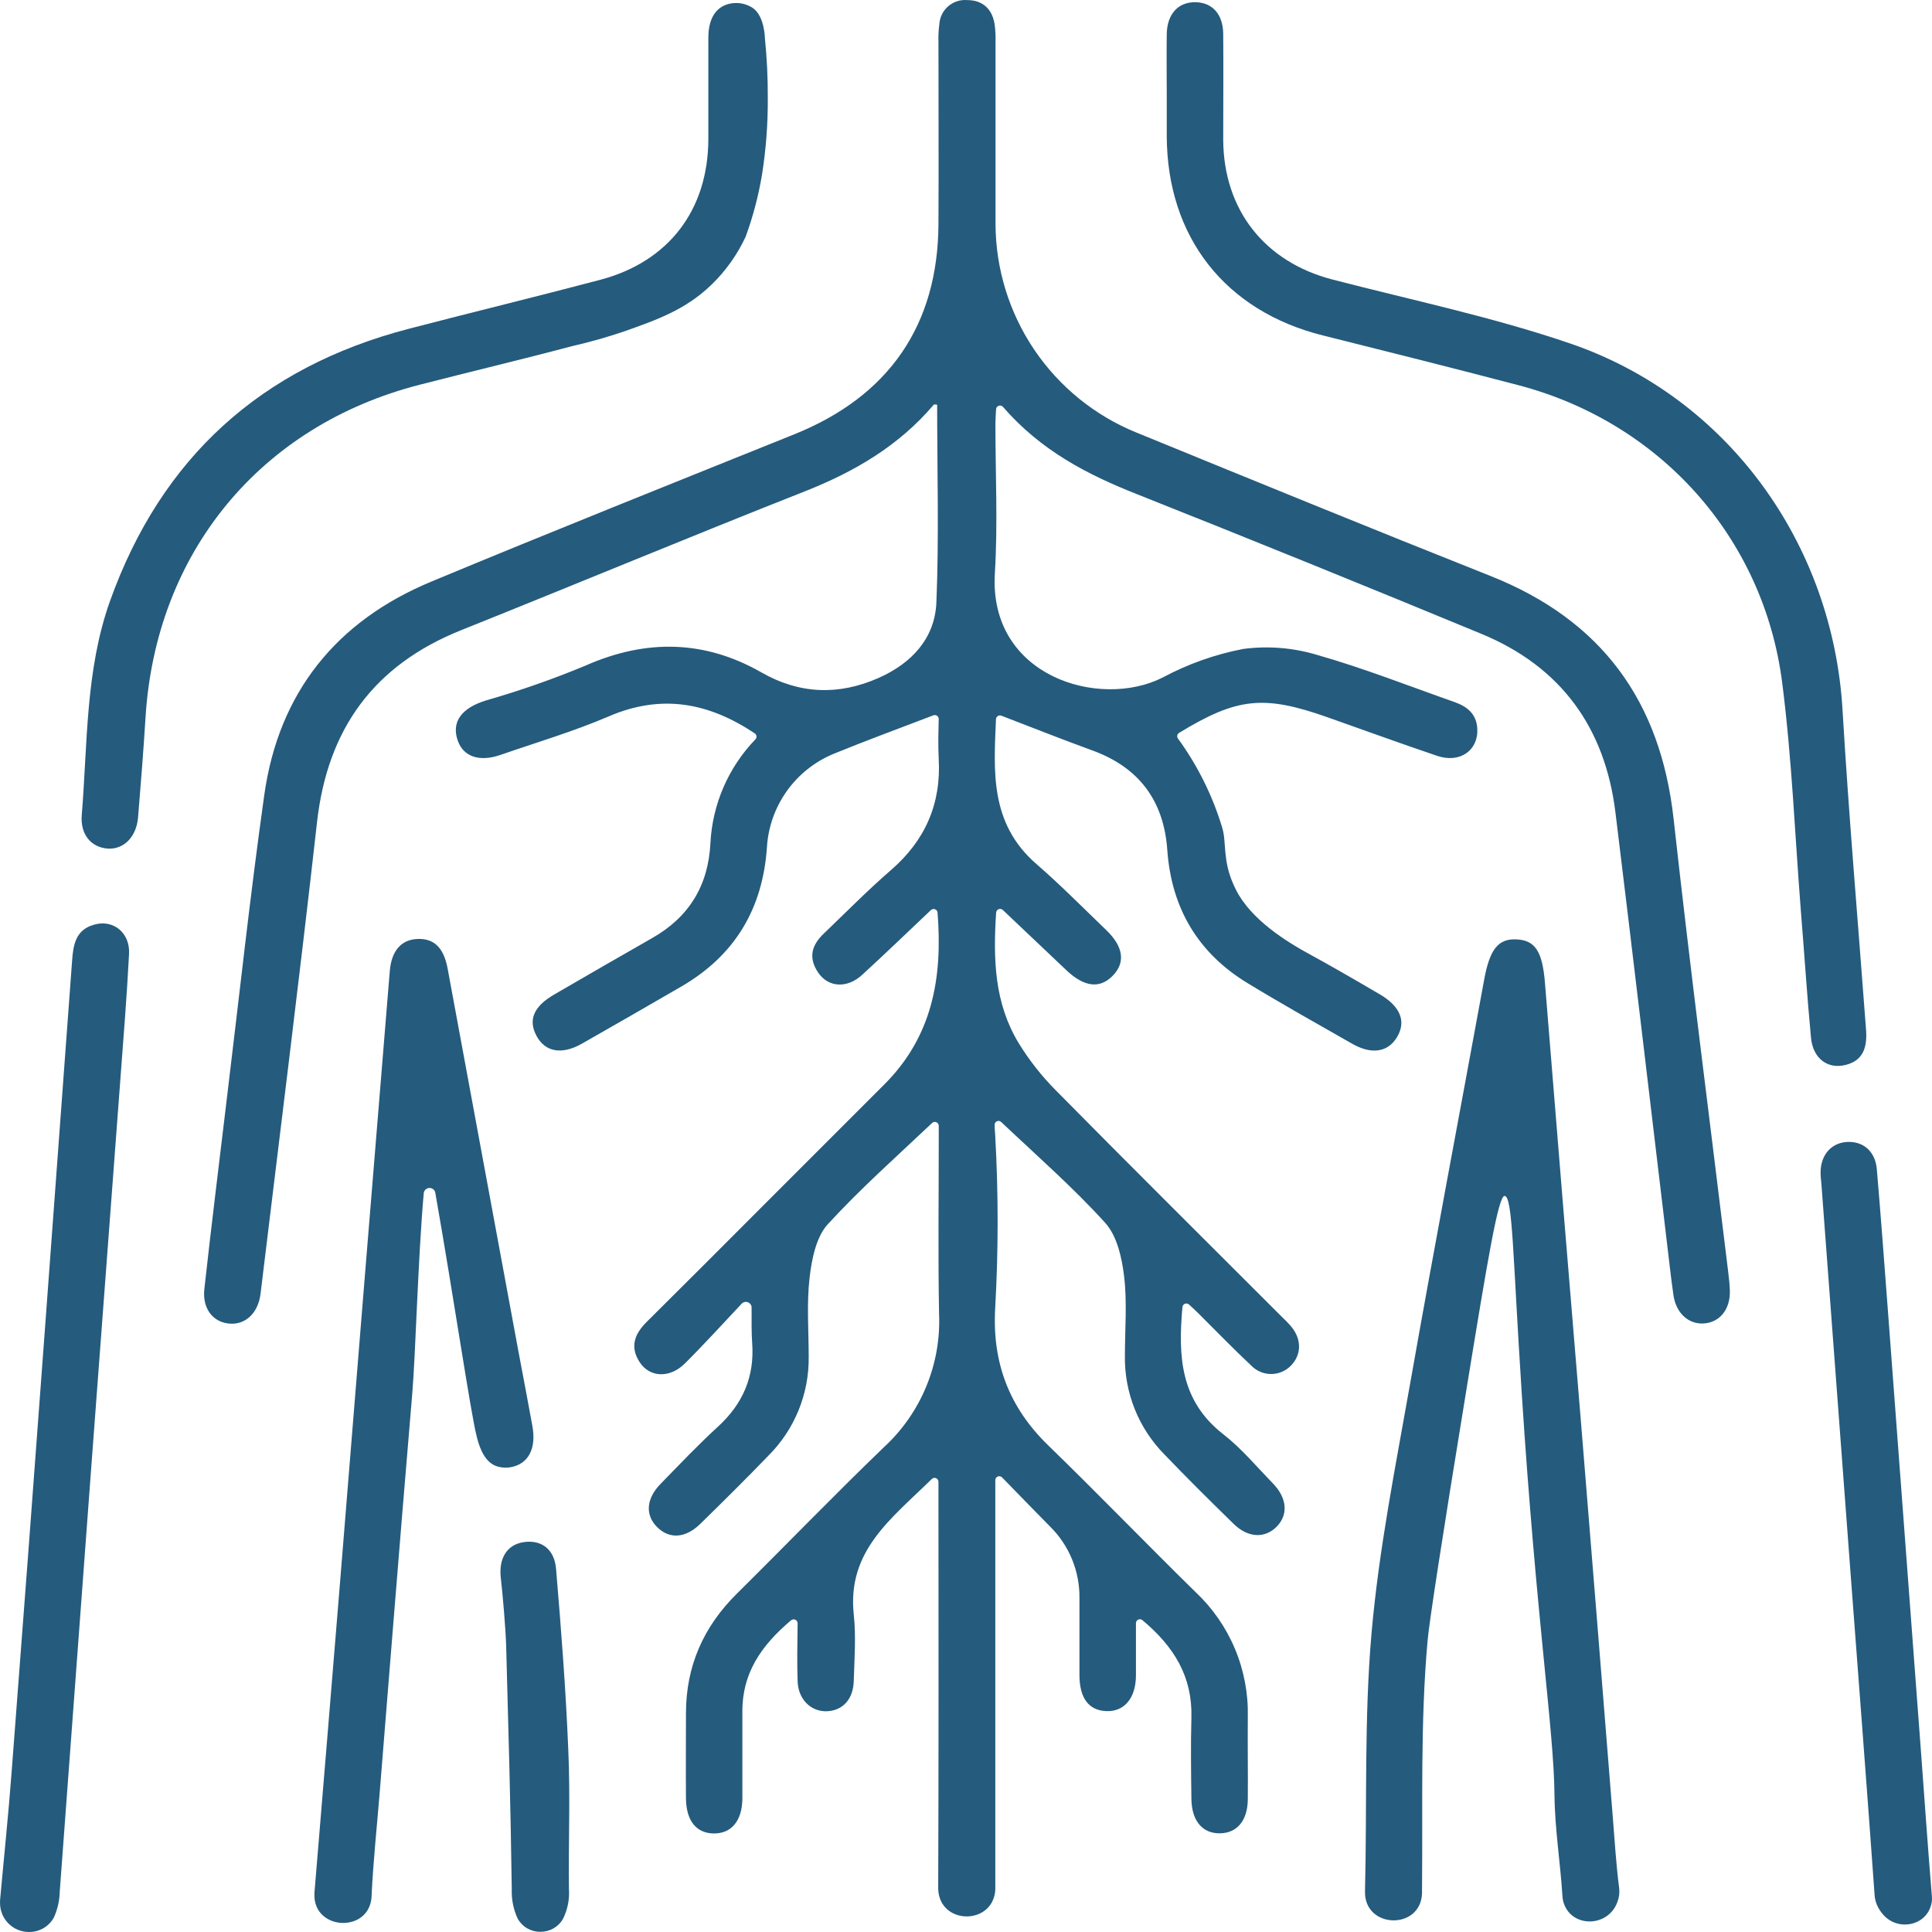 <svg width="111" height="111" viewBox="0 0 111 111" fill="none" xmlns="http://www.w3.org/2000/svg">
<path d="M70.868 50.82C70.868 50.82 70.935 50.967 71.004 51.109C71.873 52.847 73.938 54.121 75.331 54.874C76.148 55.317 77.564 56.122 79.278 57.13C80.469 57.828 80.805 58.697 80.257 59.597C79.739 60.452 78.809 60.602 77.7 59.974C75.693 58.83 73.677 57.7 71.7 56.499C68.829 54.761 67.309 52.184 67.066 48.856C66.873 45.997 65.431 44.081 62.742 43.108C61.019 42.482 59.313 41.802 57.529 41.118C57.496 41.105 57.46 41.101 57.424 41.105C57.389 41.108 57.355 41.12 57.325 41.14C57.295 41.159 57.27 41.186 57.252 41.217C57.234 41.248 57.224 41.282 57.222 41.318C57.1 44.261 56.843 47.292 59.539 49.635C60.932 50.843 62.227 52.158 63.556 53.435C64.552 54.393 64.671 55.306 63.926 56.064C63.182 56.823 62.29 56.704 61.279 55.754L57.613 52.279C57.582 52.251 57.543 52.231 57.501 52.223C57.459 52.215 57.416 52.219 57.376 52.235C57.337 52.25 57.302 52.276 57.276 52.31C57.251 52.344 57.235 52.385 57.231 52.427C57.054 55.143 57.138 57.64 58.523 59.925C59.126 60.908 59.841 61.819 60.654 62.638C64.917 66.959 69.226 71.236 73.518 75.528C73.747 75.759 73.99 75.977 74.196 76.228C74.801 76.967 74.775 77.856 74.152 78.476C74.005 78.624 73.83 78.741 73.638 78.821C73.445 78.901 73.239 78.942 73.03 78.942C72.822 78.942 72.615 78.901 72.423 78.821C72.23 78.741 72.055 78.624 71.908 78.476C70.854 77.491 69.852 76.449 68.824 75.429C68.664 75.27 68.499 75.119 68.311 74.948C68.28 74.92 68.242 74.901 68.2 74.894C68.159 74.886 68.116 74.891 68.077 74.906C68.038 74.921 68.004 74.947 67.979 74.981C67.954 75.014 67.938 75.054 67.935 75.096C67.683 77.911 67.804 80.468 70.275 82.397C71.323 83.213 72.192 84.259 73.124 85.217C73.95 86.066 74.025 87.016 73.359 87.702C72.693 88.388 71.717 88.377 70.877 87.552C69.533 86.24 68.198 84.916 66.898 83.561C66.16 82.812 65.58 81.924 65.19 80.948C64.801 79.971 64.61 78.927 64.63 77.876C64.63 76.359 64.763 74.824 64.584 73.327C64.457 72.264 64.178 71.01 63.498 70.257C61.662 68.23 59.527 66.359 57.523 64.465C57.491 64.433 57.45 64.412 57.405 64.404C57.361 64.396 57.315 64.402 57.274 64.421C57.232 64.44 57.198 64.471 57.175 64.51C57.152 64.549 57.141 64.594 57.144 64.639C57.144 64.842 57.17 65.059 57.179 65.256C57.363 68.54 57.363 71.832 57.179 75.117C56.988 78.302 57.995 80.879 60.225 83.043C63.078 85.811 65.838 88.675 68.676 91.458C69.654 92.374 70.428 93.487 70.948 94.722C71.467 95.957 71.72 97.289 71.691 98.628C71.676 100.218 71.705 101.814 71.691 103.395C71.671 104.611 71.071 105.309 70.104 105.33C69.093 105.35 68.468 104.629 68.45 103.352C68.43 101.799 68.407 100.244 68.45 98.692C68.517 96.344 67.466 94.615 65.638 93.086C65.605 93.057 65.565 93.039 65.522 93.033C65.48 93.027 65.436 93.033 65.396 93.051C65.357 93.069 65.324 93.098 65.3 93.135C65.277 93.171 65.264 93.213 65.264 93.257C65.264 94.322 65.264 95.284 65.264 96.242C65.264 97.56 64.598 98.345 63.573 98.31C62.548 98.275 62.024 97.56 62.018 96.248C62.018 94.768 62.018 93.285 62.018 91.806C62.026 91.044 61.881 90.29 61.592 89.585C61.302 88.882 60.874 88.243 60.333 87.708C59.406 86.77 58.491 85.826 57.573 84.882C57.541 84.849 57.501 84.827 57.457 84.818C57.413 84.808 57.368 84.812 57.326 84.829C57.284 84.846 57.249 84.875 57.223 84.912C57.198 84.949 57.185 84.993 57.184 85.038V86.075C57.184 93.555 57.184 101.032 57.184 108.512C57.185 108.617 57.174 108.722 57.153 108.825C56.817 110.534 54.257 110.528 53.935 108.825C53.915 108.723 53.904 108.619 53.903 108.515C53.932 101.035 53.921 93.555 53.918 86.078V85.133C53.918 85.089 53.904 85.045 53.879 85.008C53.855 84.972 53.819 84.943 53.778 84.926C53.737 84.909 53.692 84.904 53.648 84.913C53.604 84.921 53.564 84.943 53.533 84.974C51.196 87.271 48.661 89.101 49.052 92.764C49.186 94.012 49.09 95.289 49.052 96.555C49.032 97.609 48.436 98.269 47.529 98.316C46.623 98.362 45.864 97.664 45.826 96.601C45.789 95.538 45.809 94.461 45.826 93.262C45.825 93.219 45.812 93.177 45.789 93.141C45.765 93.104 45.731 93.076 45.692 93.058C45.653 93.04 45.609 93.034 45.566 93.04C45.523 93.046 45.483 93.064 45.45 93.091C43.735 94.539 42.632 96.135 42.652 98.362C42.652 100.024 42.652 101.687 42.652 103.349C42.635 104.626 42.012 105.35 41.007 105.338C40.002 105.327 39.423 104.609 39.411 103.311C39.397 101.684 39.411 100.059 39.411 98.434C39.411 95.724 40.416 93.459 42.337 91.559C45.163 88.762 47.923 85.901 50.787 83.144C51.839 82.175 52.667 80.988 53.214 79.666C53.761 78.344 54.013 76.919 53.953 75.49C53.889 72.015 53.938 68.554 53.935 65.085V64.68C53.934 64.636 53.921 64.594 53.897 64.557C53.873 64.521 53.838 64.493 53.798 64.475C53.758 64.458 53.714 64.453 53.671 64.461C53.628 64.468 53.588 64.488 53.556 64.517C51.543 66.42 49.443 68.282 47.561 70.335C46.883 71.077 46.634 72.362 46.513 73.417C46.339 74.917 46.463 76.449 46.463 77.966C46.474 79.017 46.275 80.06 45.877 81.034C45.479 82.007 44.891 82.891 44.147 83.633C42.867 84.96 41.557 86.257 40.24 87.546C39.385 88.386 38.465 88.438 37.761 87.743C37.057 87.048 37.121 86.109 37.946 85.261C39.029 84.149 40.101 83.019 41.245 81.971C42.678 80.659 43.359 79.096 43.214 77.149C43.176 76.614 43.176 75.771 43.182 75.14C43.185 75.071 43.166 75.004 43.129 74.947C43.091 74.89 43.037 74.845 42.974 74.82C42.91 74.795 42.84 74.79 42.774 74.807C42.708 74.823 42.648 74.859 42.603 74.911C41.526 76.055 40.463 77.228 39.354 78.331C38.485 79.2 37.326 79.15 36.747 78.256C36.168 77.361 36.472 76.625 37.164 75.939C39.421 73.698 41.671 71.45 43.915 69.197C46.214 66.898 48.514 64.599 50.813 62.299C53.55 59.56 54.164 56.218 53.866 52.433C53.862 52.39 53.847 52.349 53.821 52.315C53.795 52.281 53.761 52.254 53.721 52.239C53.68 52.224 53.637 52.22 53.595 52.229C53.553 52.238 53.514 52.258 53.483 52.288C52.114 53.585 50.842 54.81 49.542 56.001C48.673 56.806 47.587 56.739 47.005 55.876C46.423 55.013 46.64 54.298 47.324 53.643C48.603 52.418 49.846 51.153 51.184 49.994C53.159 48.286 54.08 46.178 53.932 43.58C53.892 42.807 53.915 42.028 53.932 41.31C53.932 41.273 53.923 41.237 53.907 41.204C53.889 41.172 53.865 41.144 53.834 41.123C53.804 41.102 53.769 41.089 53.733 41.085C53.697 41.08 53.66 41.085 53.625 41.098C51.67 41.848 49.759 42.546 47.88 43.316C46.806 43.764 45.879 44.503 45.204 45.451C44.529 46.398 44.134 47.516 44.063 48.677C43.822 52.207 42.227 54.886 39.157 56.672C37.251 57.779 35.342 58.876 33.428 59.965C32.27 60.62 31.317 60.44 30.822 59.51C30.327 58.581 30.68 57.813 31.835 57.142C33.708 56.053 35.585 54.971 37.465 53.898C39.591 52.691 40.694 50.878 40.816 48.442C40.929 46.207 41.848 44.087 43.402 42.477C43.425 42.453 43.442 42.424 43.452 42.393C43.462 42.362 43.466 42.33 43.462 42.297C43.459 42.265 43.448 42.233 43.431 42.205C43.414 42.177 43.392 42.153 43.365 42.135C40.703 40.36 37.995 39.856 34.966 41.162C32.939 42.031 30.828 42.653 28.748 43.374C27.538 43.791 26.625 43.473 26.301 42.555C25.927 41.492 26.489 40.681 27.937 40.238C29.881 39.681 31.791 39.012 33.657 38.234C37.153 36.694 40.503 36.786 43.727 38.622C45.931 39.888 48.184 39.966 50.48 38.949C52.365 38.115 53.715 36.685 53.799 34.605C53.953 30.841 53.843 27.041 53.843 23.253C53.77 23.253 53.672 23.216 53.645 23.253C51.653 25.602 49.113 27.093 46.272 28.217C39.666 30.823 33.104 33.56 26.507 36.201C21.488 38.208 18.818 41.871 18.215 47.232C17.199 56.273 16.061 65.299 14.969 74.332C14.836 75.421 14.126 76.101 13.231 76.049C12.267 75.997 11.615 75.212 11.74 74.062C12.148 70.367 12.609 66.675 13.049 62.983C13.75 57.214 14.372 51.434 15.183 45.677C16.012 39.792 19.316 35.686 24.781 33.415C31.708 30.534 38.682 27.751 45.632 24.953C51.062 22.77 53.892 18.689 53.918 12.857C53.935 9.382 53.918 5.921 53.918 2.452C53.906 2.091 53.923 1.73 53.97 1.372C53.984 1.177 54.036 0.987 54.124 0.812C54.212 0.638 54.334 0.482 54.482 0.355C54.631 0.228 54.803 0.132 54.989 0.072C55.175 0.011 55.371 -0.011 55.566 0.005C56.434 0.005 56.985 0.489 57.138 1.352C57.19 1.709 57.209 2.071 57.196 2.432C57.196 5.907 57.196 9.382 57.196 12.877C57.207 15.447 57.98 17.956 59.417 20.086C60.855 22.216 62.892 23.872 65.27 24.843C72.05 27.615 78.827 30.389 85.632 33.091C92.004 35.622 95.401 40.258 96.154 47.046C97.115 55.734 98.239 64.396 99.29 73.069C99.334 73.425 99.374 73.787 99.386 74.146C99.42 75.224 98.806 75.98 97.885 76.037C97.017 76.09 96.307 75.458 96.148 74.433C95.977 73.254 95.858 72.067 95.711 70.886C94.749 62.82 93.802 54.752 92.814 46.69C92.218 41.799 89.669 38.292 85.094 36.41C78.537 33.697 71.954 31.028 65.346 28.402C62.484 27.27 59.82 25.906 57.622 23.375C57.592 23.342 57.553 23.318 57.51 23.307C57.467 23.296 57.422 23.298 57.38 23.312C57.337 23.327 57.301 23.353 57.274 23.389C57.247 23.424 57.231 23.467 57.228 23.511C57.208 23.876 57.19 24.134 57.19 24.38C57.19 27.235 57.332 30.099 57.158 32.943C56.796 38.871 63.173 40.762 66.794 38.929C68.246 38.15 69.808 37.595 71.427 37.284C72.854 37.096 74.304 37.213 75.681 37.629C78.349 38.388 80.941 39.413 83.562 40.334C84.289 40.589 84.833 41.017 84.876 41.868C84.943 43.111 83.877 43.867 82.577 43.429C80.457 42.714 78.358 41.944 76.249 41.202C72.618 39.925 71.088 40.067 67.743 42.106C67.717 42.122 67.693 42.143 67.675 42.168C67.657 42.194 67.644 42.223 67.638 42.253C67.632 42.284 67.632 42.315 67.639 42.346C67.645 42.376 67.658 42.405 67.677 42.43C68.808 43.984 69.668 45.717 70.222 47.556C70.477 48.39 70.231 49.404 70.868 50.82Z" fill="#255B7D"/>
<path d="M86.446 68.711C86.081 68.693 85.473 72.362 84.271 79.715C82.797 88.713 82.111 93.239 82.021 94.247C81.595 98.982 81.749 103.769 81.7 108.532C81.7 108.619 81.7 108.706 81.7 108.79C81.613 110.907 78.389 110.817 78.424 108.686C78.424 108.686 78.424 108.66 78.424 108.645C78.546 103.702 78.369 98.733 78.801 93.815C79.226 88.979 80.191 84.181 81.036 79.388C82.397 71.679 83.86 63.987 85.27 56.287C85.589 54.55 86.07 53.913 87.141 53.971C88.213 54.028 88.618 54.683 88.763 56.467C89.443 64.888 90.133 73.308 90.834 81.728C91.448 89.257 92.054 96.78 92.652 104.296C92.765 105.697 92.849 107.108 93.029 108.501C93.057 108.763 93.021 109.028 92.925 109.274C92.389 110.774 90.208 110.774 89.811 109.233C89.788 109.138 89.773 109.041 89.768 108.944C89.646 106.998 89.328 105.063 89.31 103.114C89.278 99.413 88.273 93.109 87.434 80.124C86.912 72.134 86.915 68.737 86.446 68.711Z" fill="#255B7D"/>
<path d="M25.009 68.522C24.994 68.444 24.95 68.374 24.887 68.324C24.824 68.275 24.745 68.25 24.666 68.253C24.585 68.257 24.509 68.289 24.451 68.343C24.392 68.398 24.355 68.472 24.346 68.551C24.01 72.348 23.88 77.798 23.683 80.1C22.919 89.11 22.07 99.879 21.806 103.097C21.647 105.04 21.439 106.98 21.349 108.926C21.35 108.938 21.35 108.95 21.349 108.961C21.233 111.081 17.987 110.936 18.065 108.813C18.065 108.741 18.065 108.666 18.079 108.588C19.035 97.108 19.973 85.628 20.894 74.146C21.392 68.03 21.892 61.913 22.394 55.795C22.49 54.637 23.04 53.988 23.979 53.947C24.917 53.907 25.487 54.422 25.716 55.639C27.068 62.946 28.419 70.254 29.771 77.564C30.04 79.011 30.324 80.46 30.587 81.925C30.825 83.237 30.353 84.117 29.339 84.296C29.047 84.348 28.747 84.32 28.47 84.216C27.741 83.926 27.474 82.901 27.376 82.478C27.043 81.172 26.067 74.54 25.009 68.522Z" fill="#255B7D"/>
<path d="M7.413 54.831C7.286 57.283 7.086 59.73 6.903 62.18C6.353 69.561 5.799 76.944 5.241 84.328C4.635 92.437 4.032 100.546 3.434 108.654C3.426 109.179 3.309 109.697 3.092 110.174C2.95 110.429 2.742 110.64 2.489 110.785C2.237 110.93 1.95 111.004 1.659 111C1.22 110.999 0.799 110.824 0.488 110.514C0.178 110.203 0.003 109.782 0.002 109.343C-0.001 109.293 -0.001 109.243 0.002 109.193C0.222 106.746 0.48 104.299 0.665 101.849C1.314 93.387 1.95 84.924 2.574 76.46C3.101 69.365 3.624 62.27 4.144 55.175C4.21 54.251 4.367 53.423 5.386 53.131C6.501 52.795 7.491 53.588 7.413 54.831Z" fill="#255B7D"/>
<path d="M110.964 109.387C110.674 110.696 108.937 110.988 108.123 109.914C107.898 109.643 107.754 109.313 107.709 108.964C107.26 102.694 106.776 96.43 106.304 90.164L104.645 68.016C104.627 67.801 104.596 67.584 104.599 67.37C104.599 66.356 105.212 65.658 106.125 65.609C107.037 65.56 107.741 66.139 107.83 67.173C108.056 69.837 108.256 72.501 108.456 75.166C109.087 83.556 109.717 91.947 110.344 100.337C110.561 103.218 110.756 106.103 110.996 108.981C111.007 109.117 110.996 109.254 110.964 109.387Z" fill="#255B7D"/>
<path d="M32.687 108.524C32.73 109.124 32.61 109.724 32.339 110.261C32.207 110.485 32.018 110.67 31.791 110.798C31.564 110.925 31.308 110.991 31.048 110.988C30.784 110.992 30.525 110.924 30.296 110.794C30.067 110.663 29.878 110.473 29.747 110.244C29.497 109.705 29.379 109.115 29.403 108.521C29.333 103.505 29.215 99.581 29.081 94.566C29.055 93.63 28.884 91.606 28.774 90.673C28.638 89.501 29.148 88.719 30.136 88.594C31.123 88.47 31.856 89.017 31.948 90.143C32.238 93.592 32.507 97.05 32.649 100.508C32.771 103.172 32.655 105.851 32.687 108.524Z" fill="#255B7D"/>
<path d="M106.038 61.184C105.021 61.442 104.164 60.831 104.048 59.623C103.819 57.217 103.669 54.802 103.469 52.383C103.124 47.99 102.951 43.577 102.392 39.216C101.32 30.864 95.36 24.261 87.234 22.13C83.501 21.151 79.756 20.21 76.012 19.274C70.396 17.876 67.054 13.625 67.034 7.818C67.034 7.025 67.034 6.228 67.034 5.435C67.034 4.277 67.017 3.118 67.034 1.96C67.051 0.801 67.7 0.101 68.705 0.127C69.661 0.153 70.266 0.822 70.278 1.945C70.295 3.972 70.278 6 70.278 8.027C70.298 12.058 72.658 15.046 76.544 16.057C81.115 17.244 85.766 18.212 90.222 19.738C99.281 22.842 105.302 31.249 105.861 40.806C106.22 46.887 106.75 52.968 107.202 59.05C107.324 60.304 106.953 60.953 106.038 61.184Z" fill="#255B7D"/>
<path d="M44.112 5.641C44.121 7.114 44.01 8.587 43.779 10.042C43.576 11.255 43.262 12.446 42.84 13.601C42.359 14.634 41.693 15.569 40.874 16.361C39.374 17.809 37.703 18.388 35.844 19.046C34.864 19.378 33.867 19.66 32.858 19.889C29.962 20.659 27.025 21.354 24.115 22.104C14.946 24.452 8.939 31.762 8.36 41.24C8.241 43.151 8.088 45.057 7.932 46.965C7.836 48.098 7.092 48.83 6.162 48.752C5.232 48.674 4.607 47.938 4.697 46.835C5.035 42.708 4.902 38.506 6.321 34.53C9.267 26.294 15.009 21.099 23.477 18.892C27.141 17.937 30.822 17.045 34.482 16.077C38.415 15.038 40.68 12.069 40.697 8.007C40.697 6.058 40.697 4.106 40.697 2.157C40.697 0.88 41.303 0.167 42.328 0.173C42.659 0.179 42.981 0.279 43.257 0.463C43.935 0.94 43.947 2.2 43.947 2.2C44.063 3.343 44.118 4.492 44.112 5.641Z" fill="#255B7D"/>
</svg>
